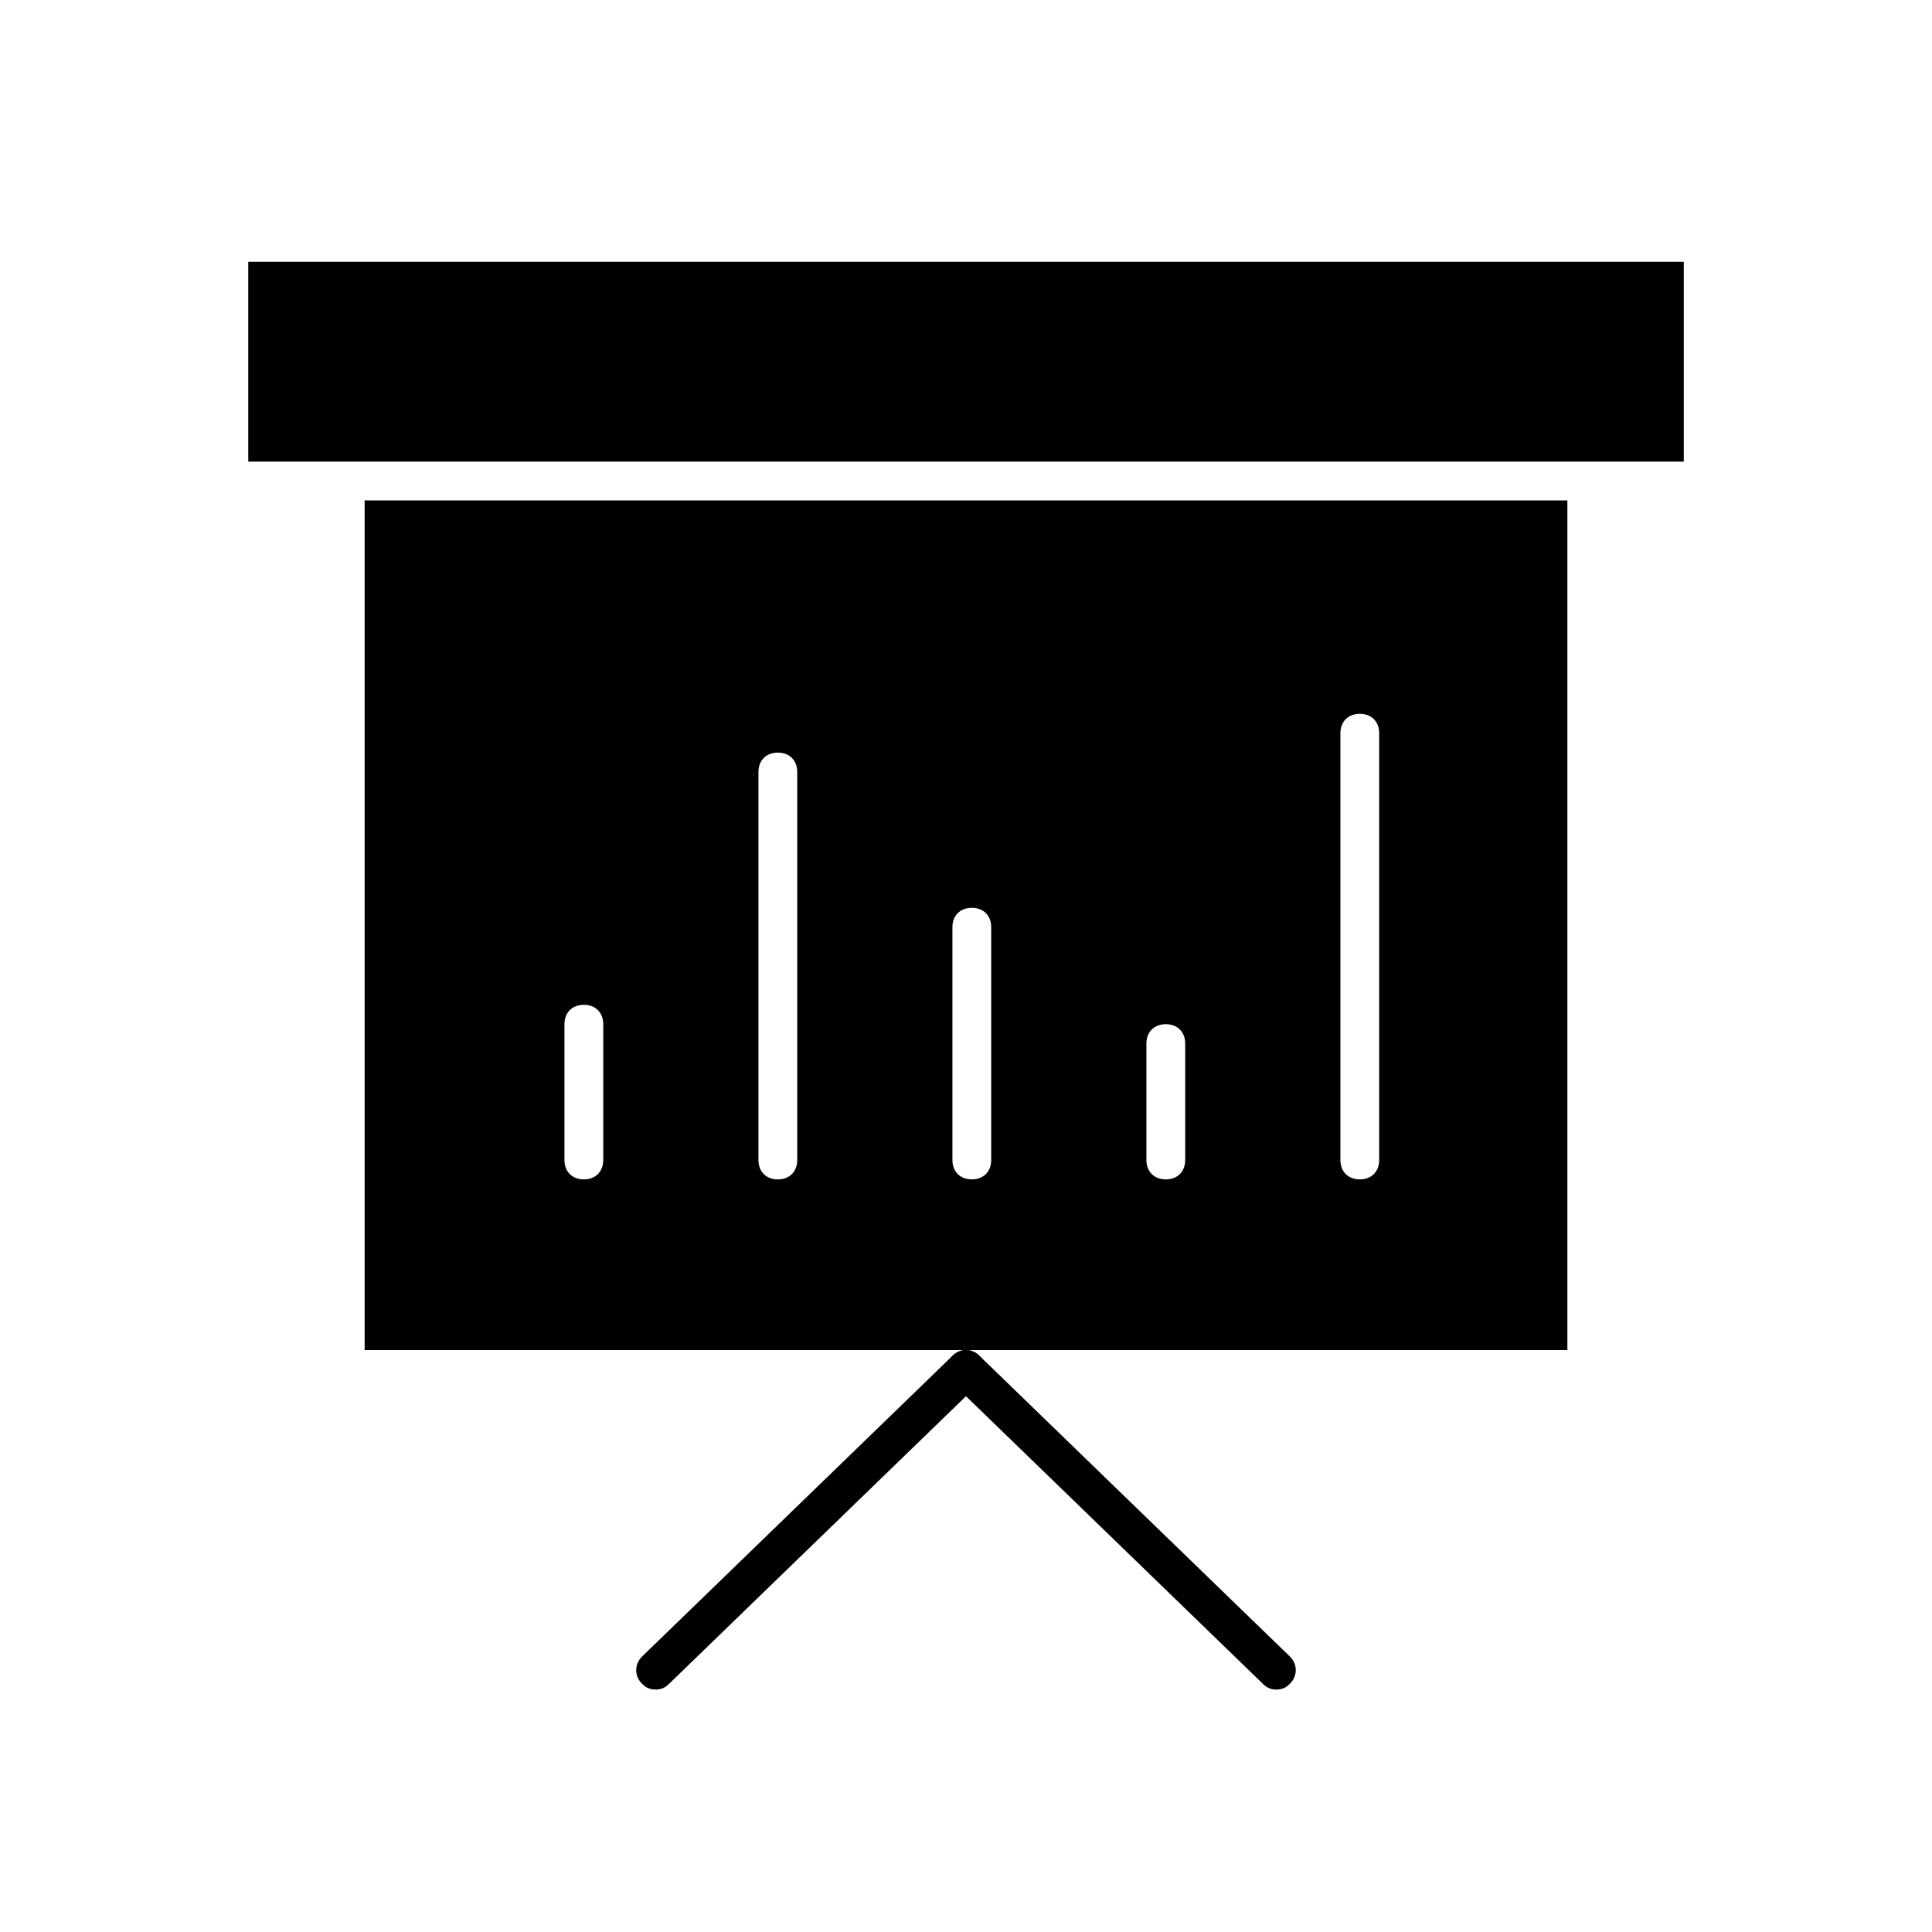<?xml version="1.0" encoding="UTF-8"?>
<!-- The Best Svg Icon site in the world: iconSvg.co, Visit us! https://iconsvg.co -->
<svg fill="#000000" width="800px" height="800px" version="1.1" viewBox="144 144 512 512" xmlns="http://www.w3.org/2000/svg">
 <g>
  <path d="m240.63 501.79h318.74v-225.17h-318.74zm258.59-163.48c0-3.086 2.055-5.141 5.141-5.141s5.141 2.055 5.141 5.141v113.1c0 3.086-2.055 5.141-5.141 5.141s-5.141-2.055-5.141-5.141zm-51.41 82.254c0-3.086 2.055-5.141 5.141-5.141 3.086 0 5.141 2.055 5.141 5.141v30.844c0 3.086-2.055 5.141-5.141 5.141-3.086 0-5.141-2.055-5.141-5.141zm-51.41-30.848c0-3.086 2.055-5.141 5.141-5.141 3.086 0 5.141 2.055 5.141 5.141v61.691c0 3.086-2.055 5.141-5.141 5.141-3.086 0-5.141-2.055-5.141-5.141zm-51.406-41.125c0-3.086 2.055-5.141 5.141-5.141 3.086 0 5.141 2.055 5.141 5.141v102.82c0 3.086-2.055 5.141-5.141 5.141-3.086 0-5.141-2.055-5.141-5.141zm-51.41 66.832c0-3.086 2.055-5.141 5.141-5.141 3.086 0 5.141 2.055 5.141 5.141v35.988c0 3.086-2.055 5.141-5.141 5.141-3.086 0-5.141-2.055-5.141-5.141z"/>
  <path d="m209.79 213.38h380.43v52.953h-380.43z"/>
  <path d="m317.74 591.75c-1.543 0-2.57-0.516-3.598-1.543-2.055-2.055-2.055-5.141 0-7.199l82.254-79.684c2.055-2.055 5.141-2.055 7.199 0 2.055 2.055 2.055 5.141 0 7.199l-82.254 79.684c-1.031 1.031-2.059 1.543-3.602 1.543z"/>
  <path d="m482.25 591.75c-1.543 0-2.57-0.516-3.598-1.543l-82.254-79.684c-2.055-2.055-2.055-5.141 0-7.199 2.055-2.055 5.141-2.055 7.199 0l82.254 79.684c2.055 2.055 2.055 5.141 0 7.199-1.031 1.031-2.059 1.543-3.602 1.543z"/>
 </g>
</svg>